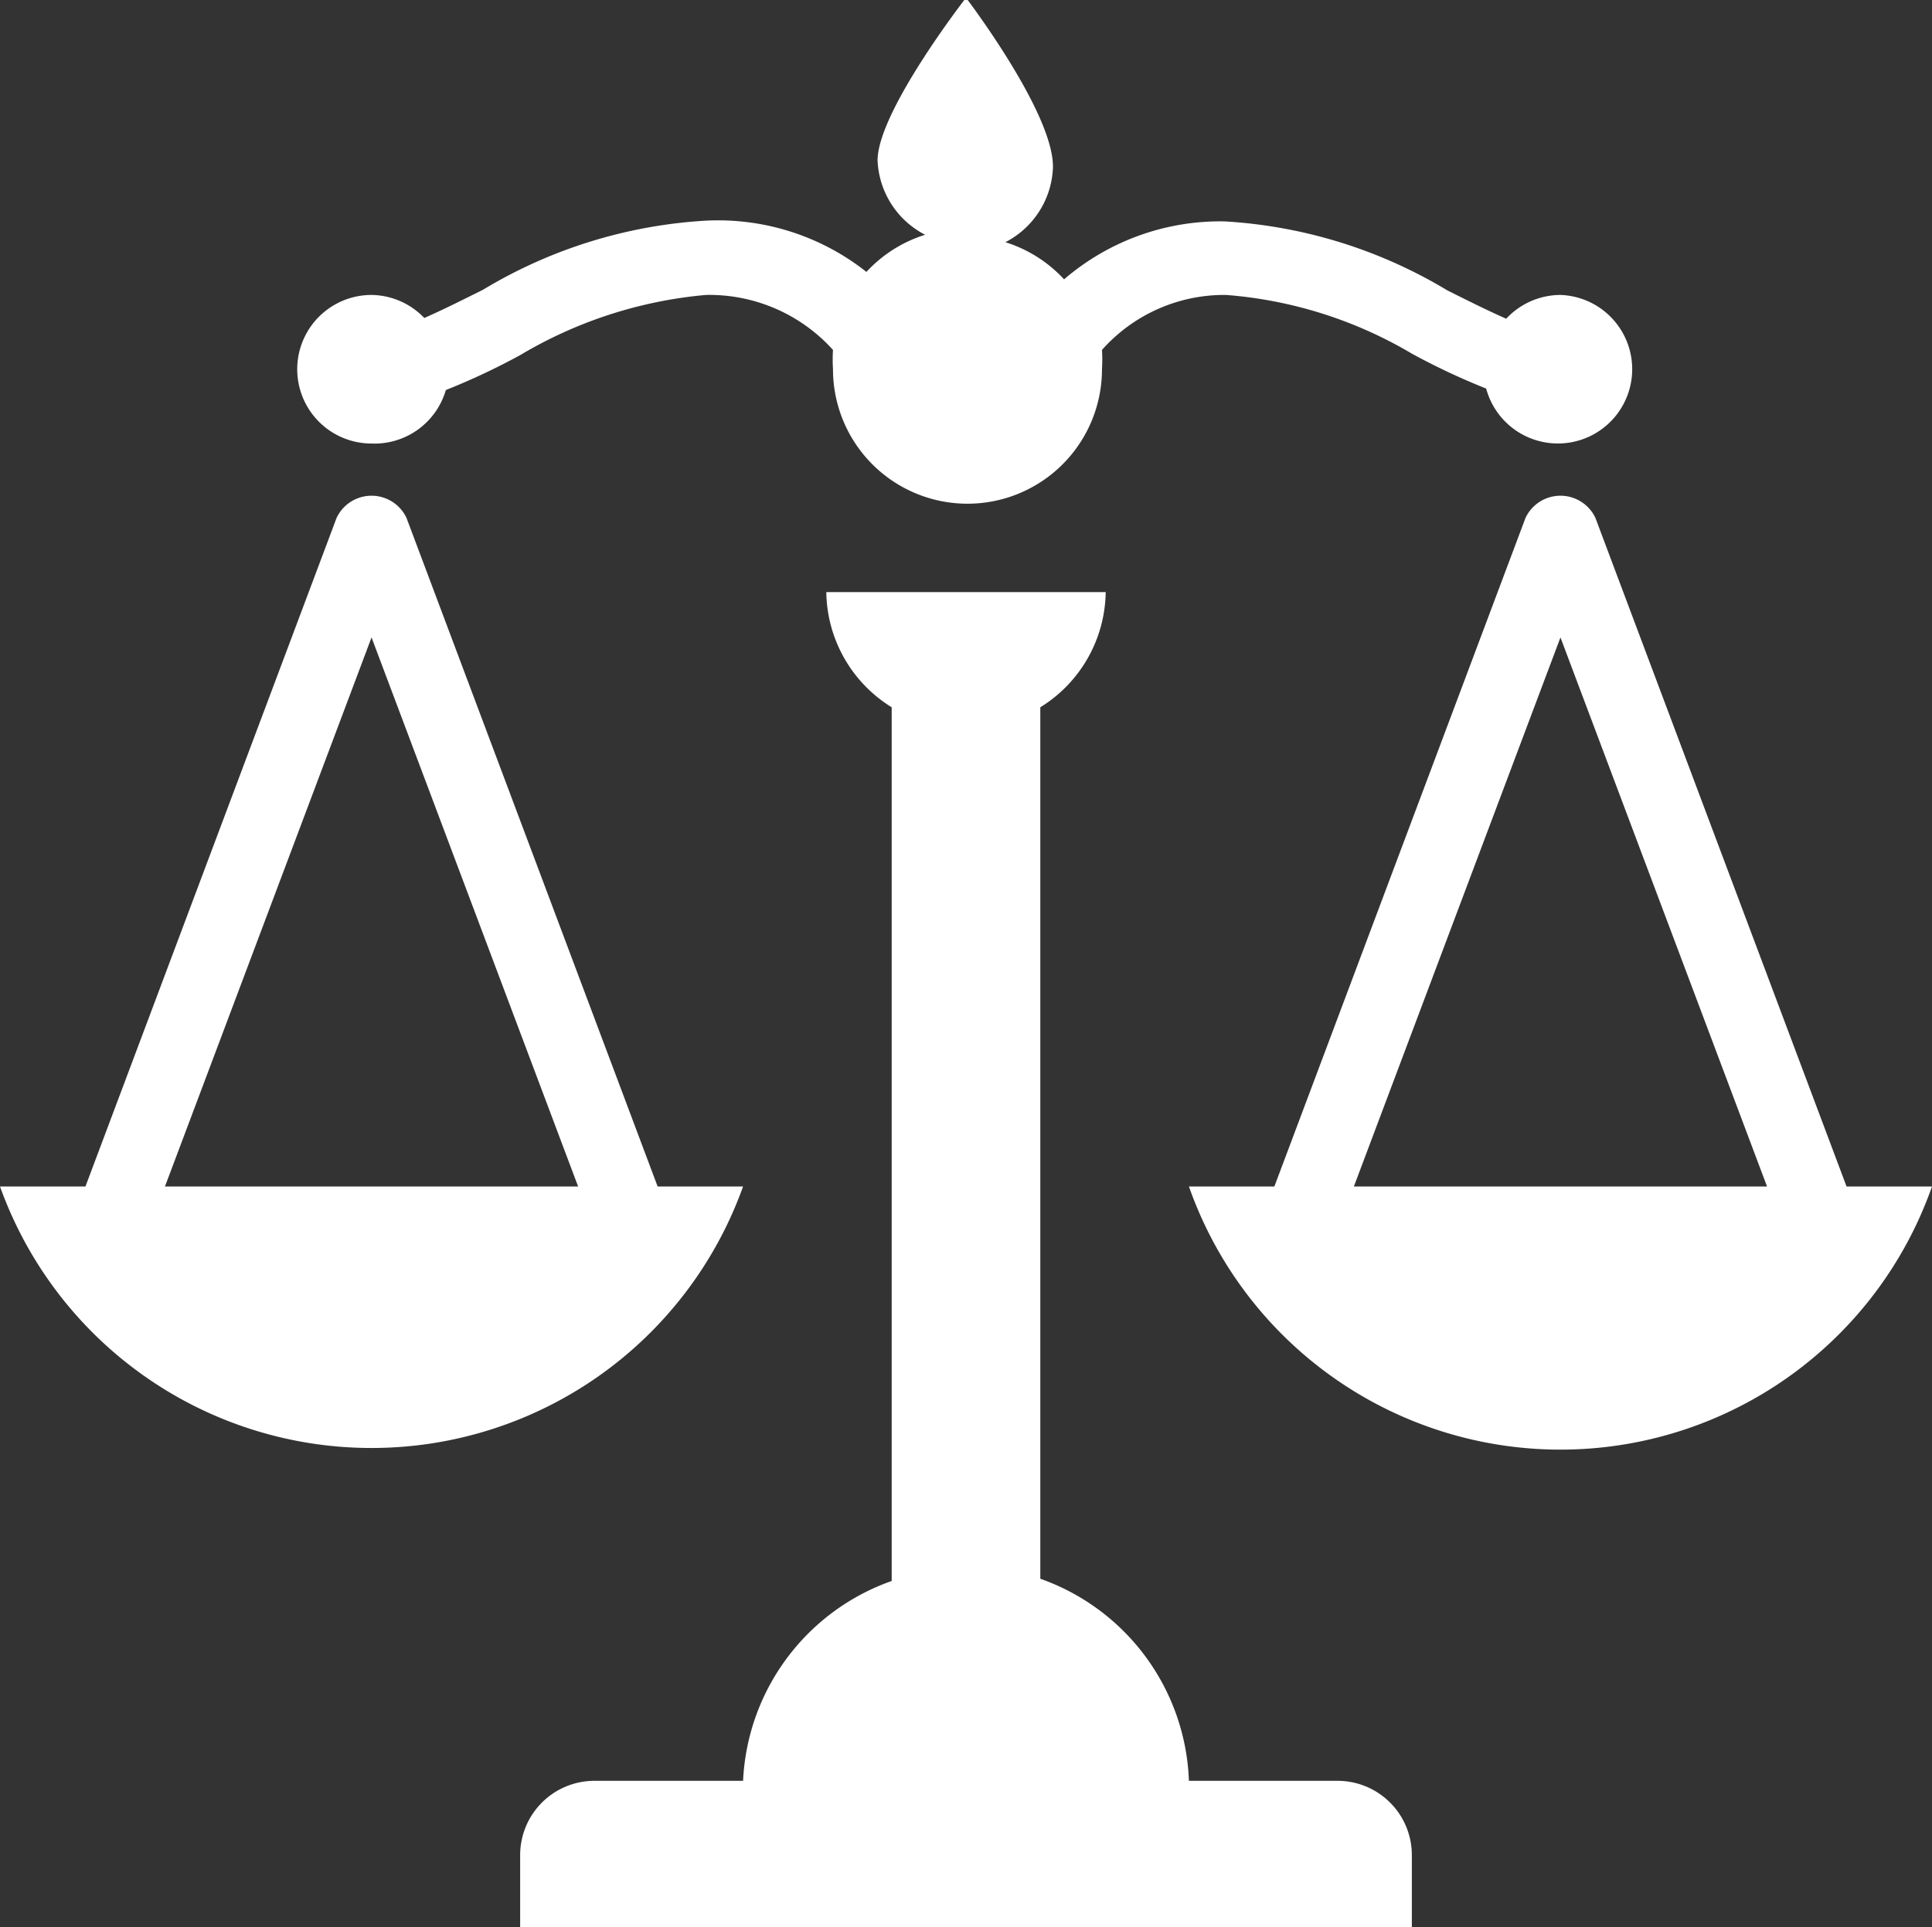 <svg id="Capa_1" data-name="Capa 1" xmlns="http://www.w3.org/2000/svg" viewBox="0 0 26 25.94"><rect x="0" y="0" width="26" height="25.94" fill="#333333" stroke="none"/><defs><style>.cls-1{fill:#fff;}</style></defs><path class="cls-1" d="M19,25v1H7V25a1,1,0,0,1,1-1h2a3,3,0,0,1,2-2.69V9.55A1.85,1.85,0,0,1,11.12,8h3.76A1.85,1.85,0,0,1,14,9.55V21.28A3,3,0,0,1,16,24h2A1,1,0,0,1,19,25Zm7-9a5.3,5.3,0,0,1-10,0h1.15l3.38-9a.52.52,0,0,1,.94,0l3.38,9Zm-2.22,0L21,8.61,18.22,16ZM5,6a1,1,0,0,0,1-.72,9.12,9.12,0,0,0,1-.47A5.9,5.9,0,0,1,9.5,4a2.24,2.24,0,0,1,1.71.74,2.11,2.11,0,0,0,0,.26,1.81,1.81,0,0,0,3.62,0,2.11,2.11,0,0,0,0-.26A2.2,2.2,0,0,1,16.5,4,5.77,5.77,0,0,1,19,4.79a9.12,9.12,0,0,0,1,.47A1,1,0,1,0,21,4a1,1,0,0,0-.73.32c-.25-.11-.51-.24-.79-.38a6.54,6.54,0,0,0-3-.93,3.22,3.22,0,0,0-2.16.78,1.81,1.81,0,0,0-.79-.5,1.18,1.18,0,0,0,.64-1C14.19,1.56,13,0,13,0s-1.19,1.53-1.19,2.19a1.18,1.18,0,0,0,.64,1,1.81,1.81,0,0,0-.79.5A3.22,3.22,0,0,0,9.5,3a6.54,6.54,0,0,0-3,.93c-.28.14-.54.27-.79.38A1,1,0,0,0,5,4,1,1,0,1,0,5,6ZM5,19.52A5.31,5.31,0,0,1,0,16H1.15L4.53,7a.52.52,0,0,1,.94,0l3.38,9H10A5.31,5.31,0,0,1,5,19.52ZM7.78,16,5,8.61,2.22,16Z" transform="translate(0 -0.03)"/></svg>